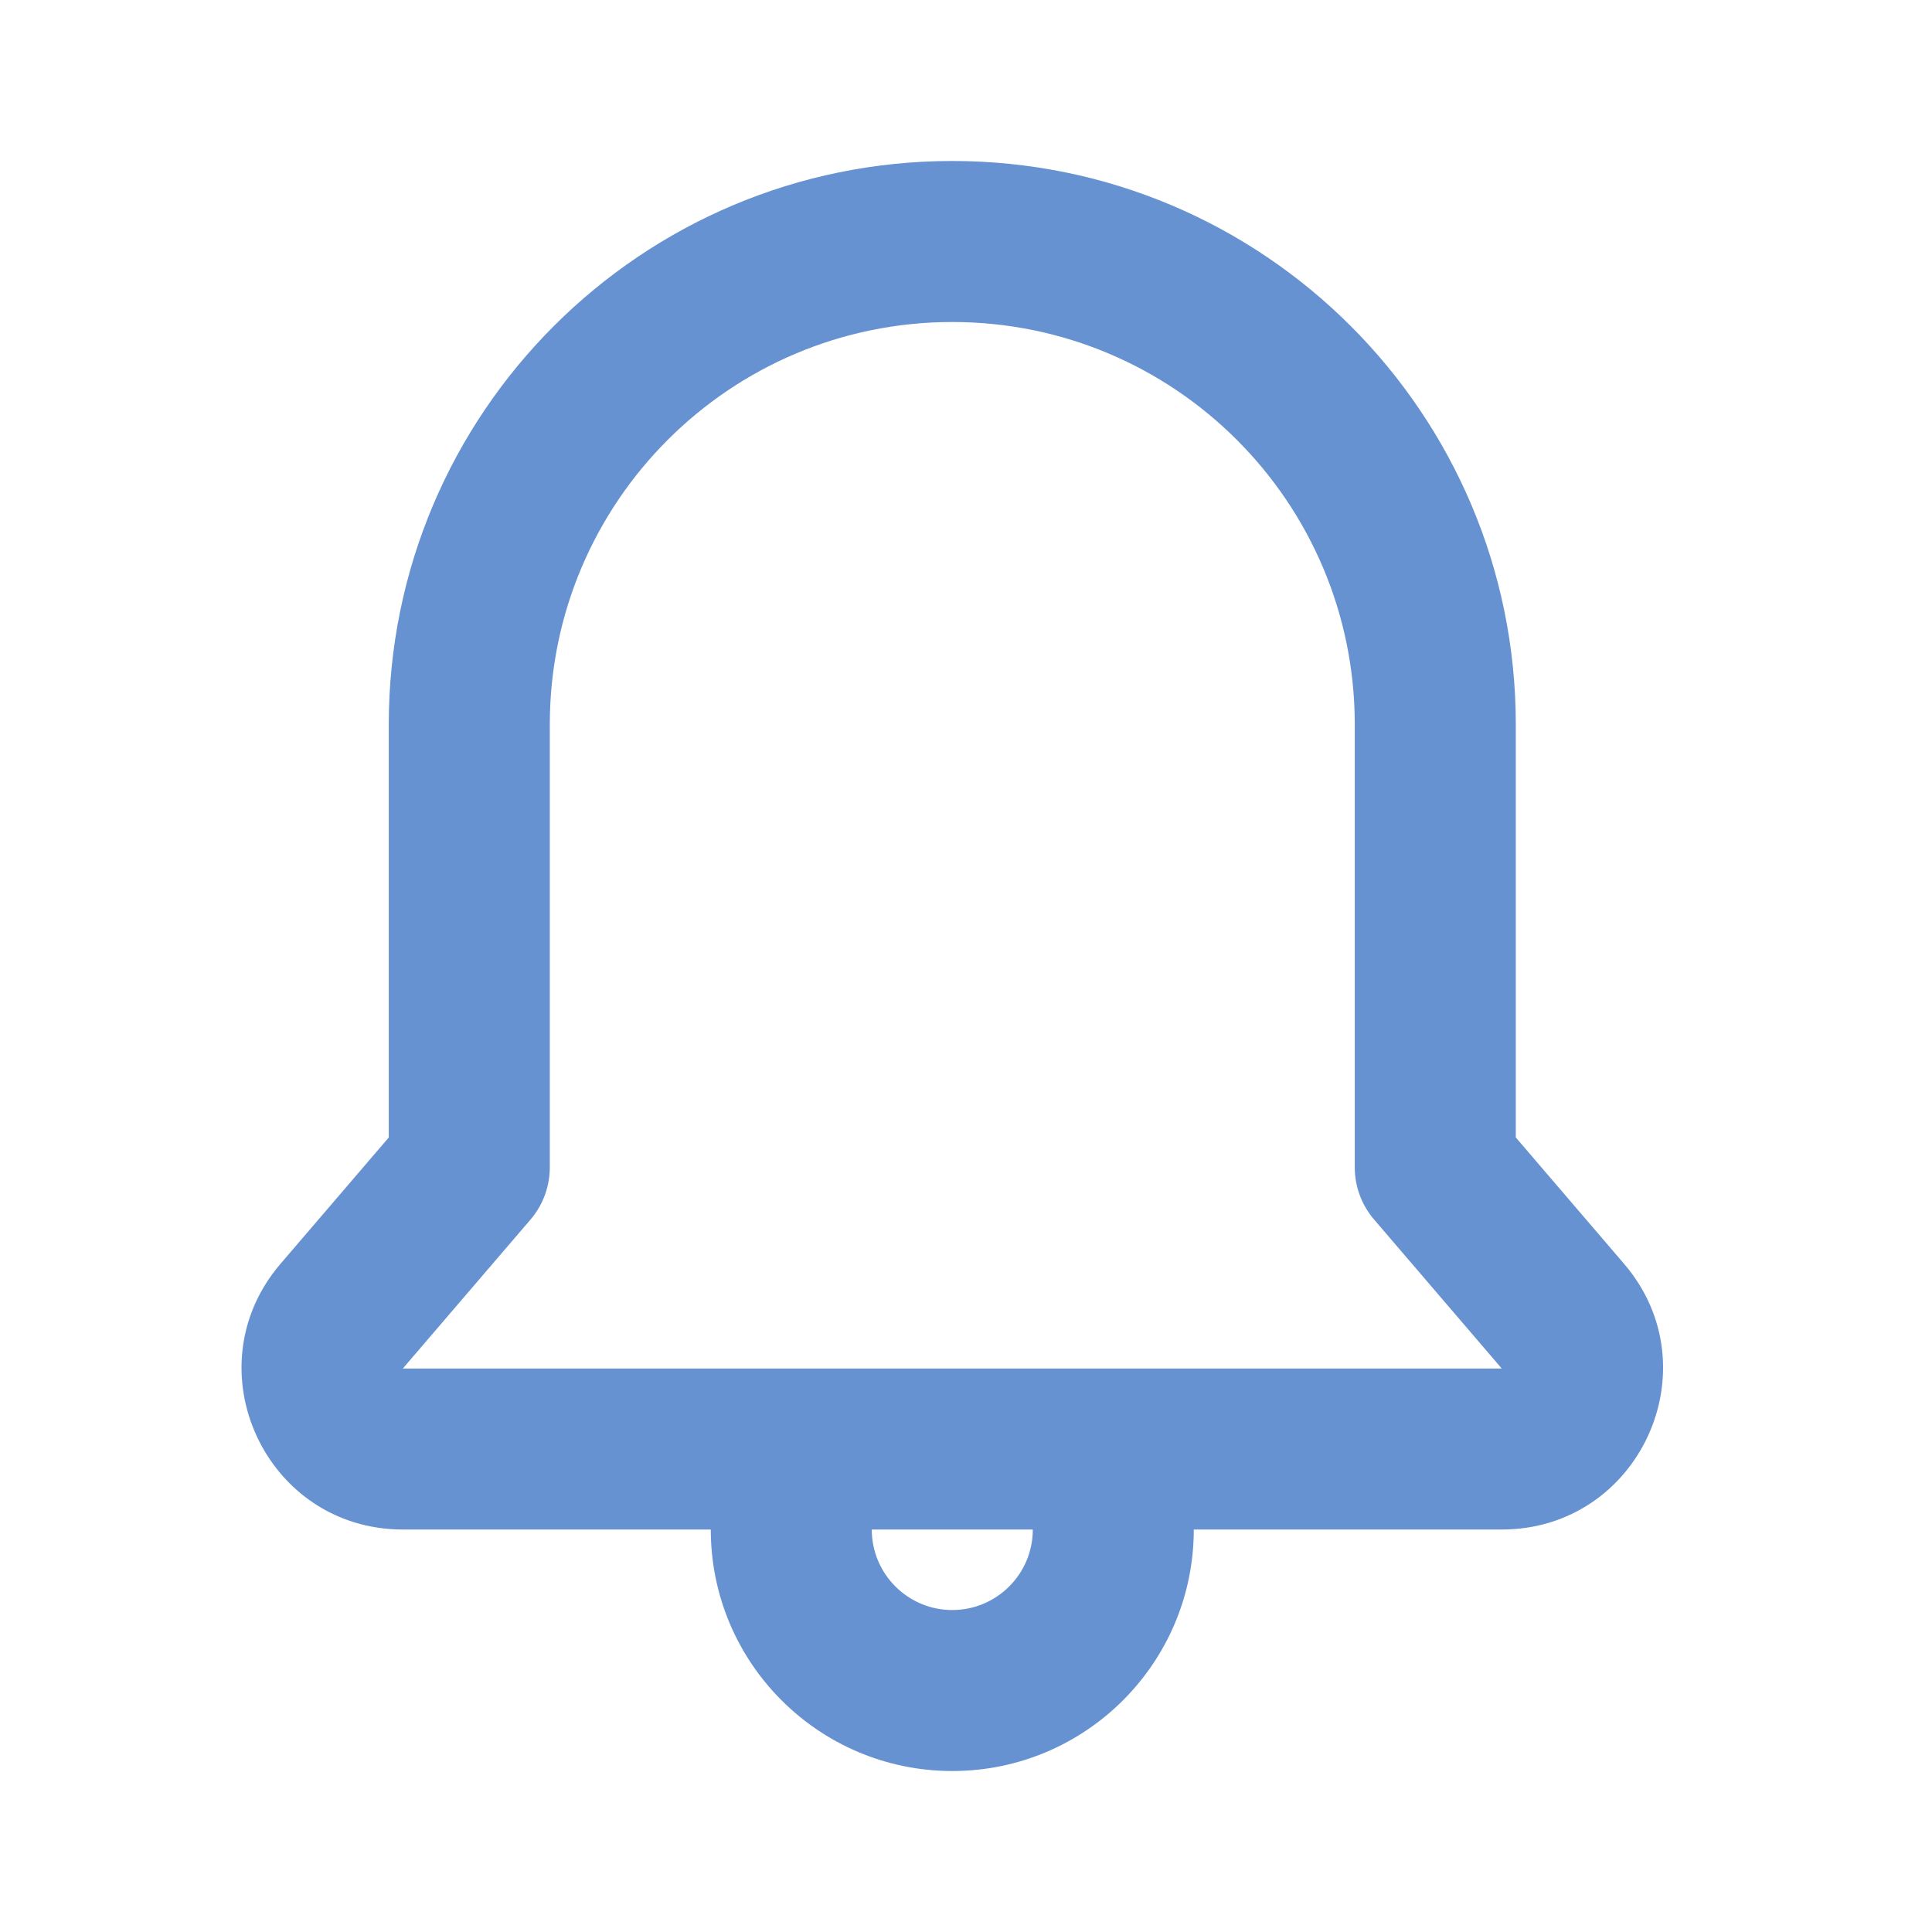 <svg width="40" height="40" viewBox="0 0 40 40" fill="none" xmlns="http://www.w3.org/2000/svg">
<path fill-rule="evenodd" clip-rule="evenodd" d="M8.049 15C8.049 8.557 13.273 3.333 19.716 3.333C26.159 3.333 31.383 8.557 31.383 15V23.55L33.623 26.164C35.477 28.326 33.94 31.667 31.092 31.667H24.716C24.716 34.428 22.477 36.667 19.716 36.667C16.955 36.667 14.716 34.428 14.716 31.667H8.34C5.492 31.667 3.956 28.326 5.809 26.164L8.049 23.55V15ZM18.049 31.667C18.049 32.587 18.796 33.334 19.716 33.334C20.636 33.334 21.383 32.587 21.383 31.667H18.049ZM28.049 24.167C28.049 24.587 28.204 24.97 28.461 25.263L31.092 28.334H8.34L10.982 25.252C11.256 24.932 11.387 24.538 11.383 24.148V15C11.383 10.398 15.114 6.667 19.716 6.667C24.318 6.667 28.049 10.398 28.049 15V24.167Z" fill="#6792D1"/>
</svg>
